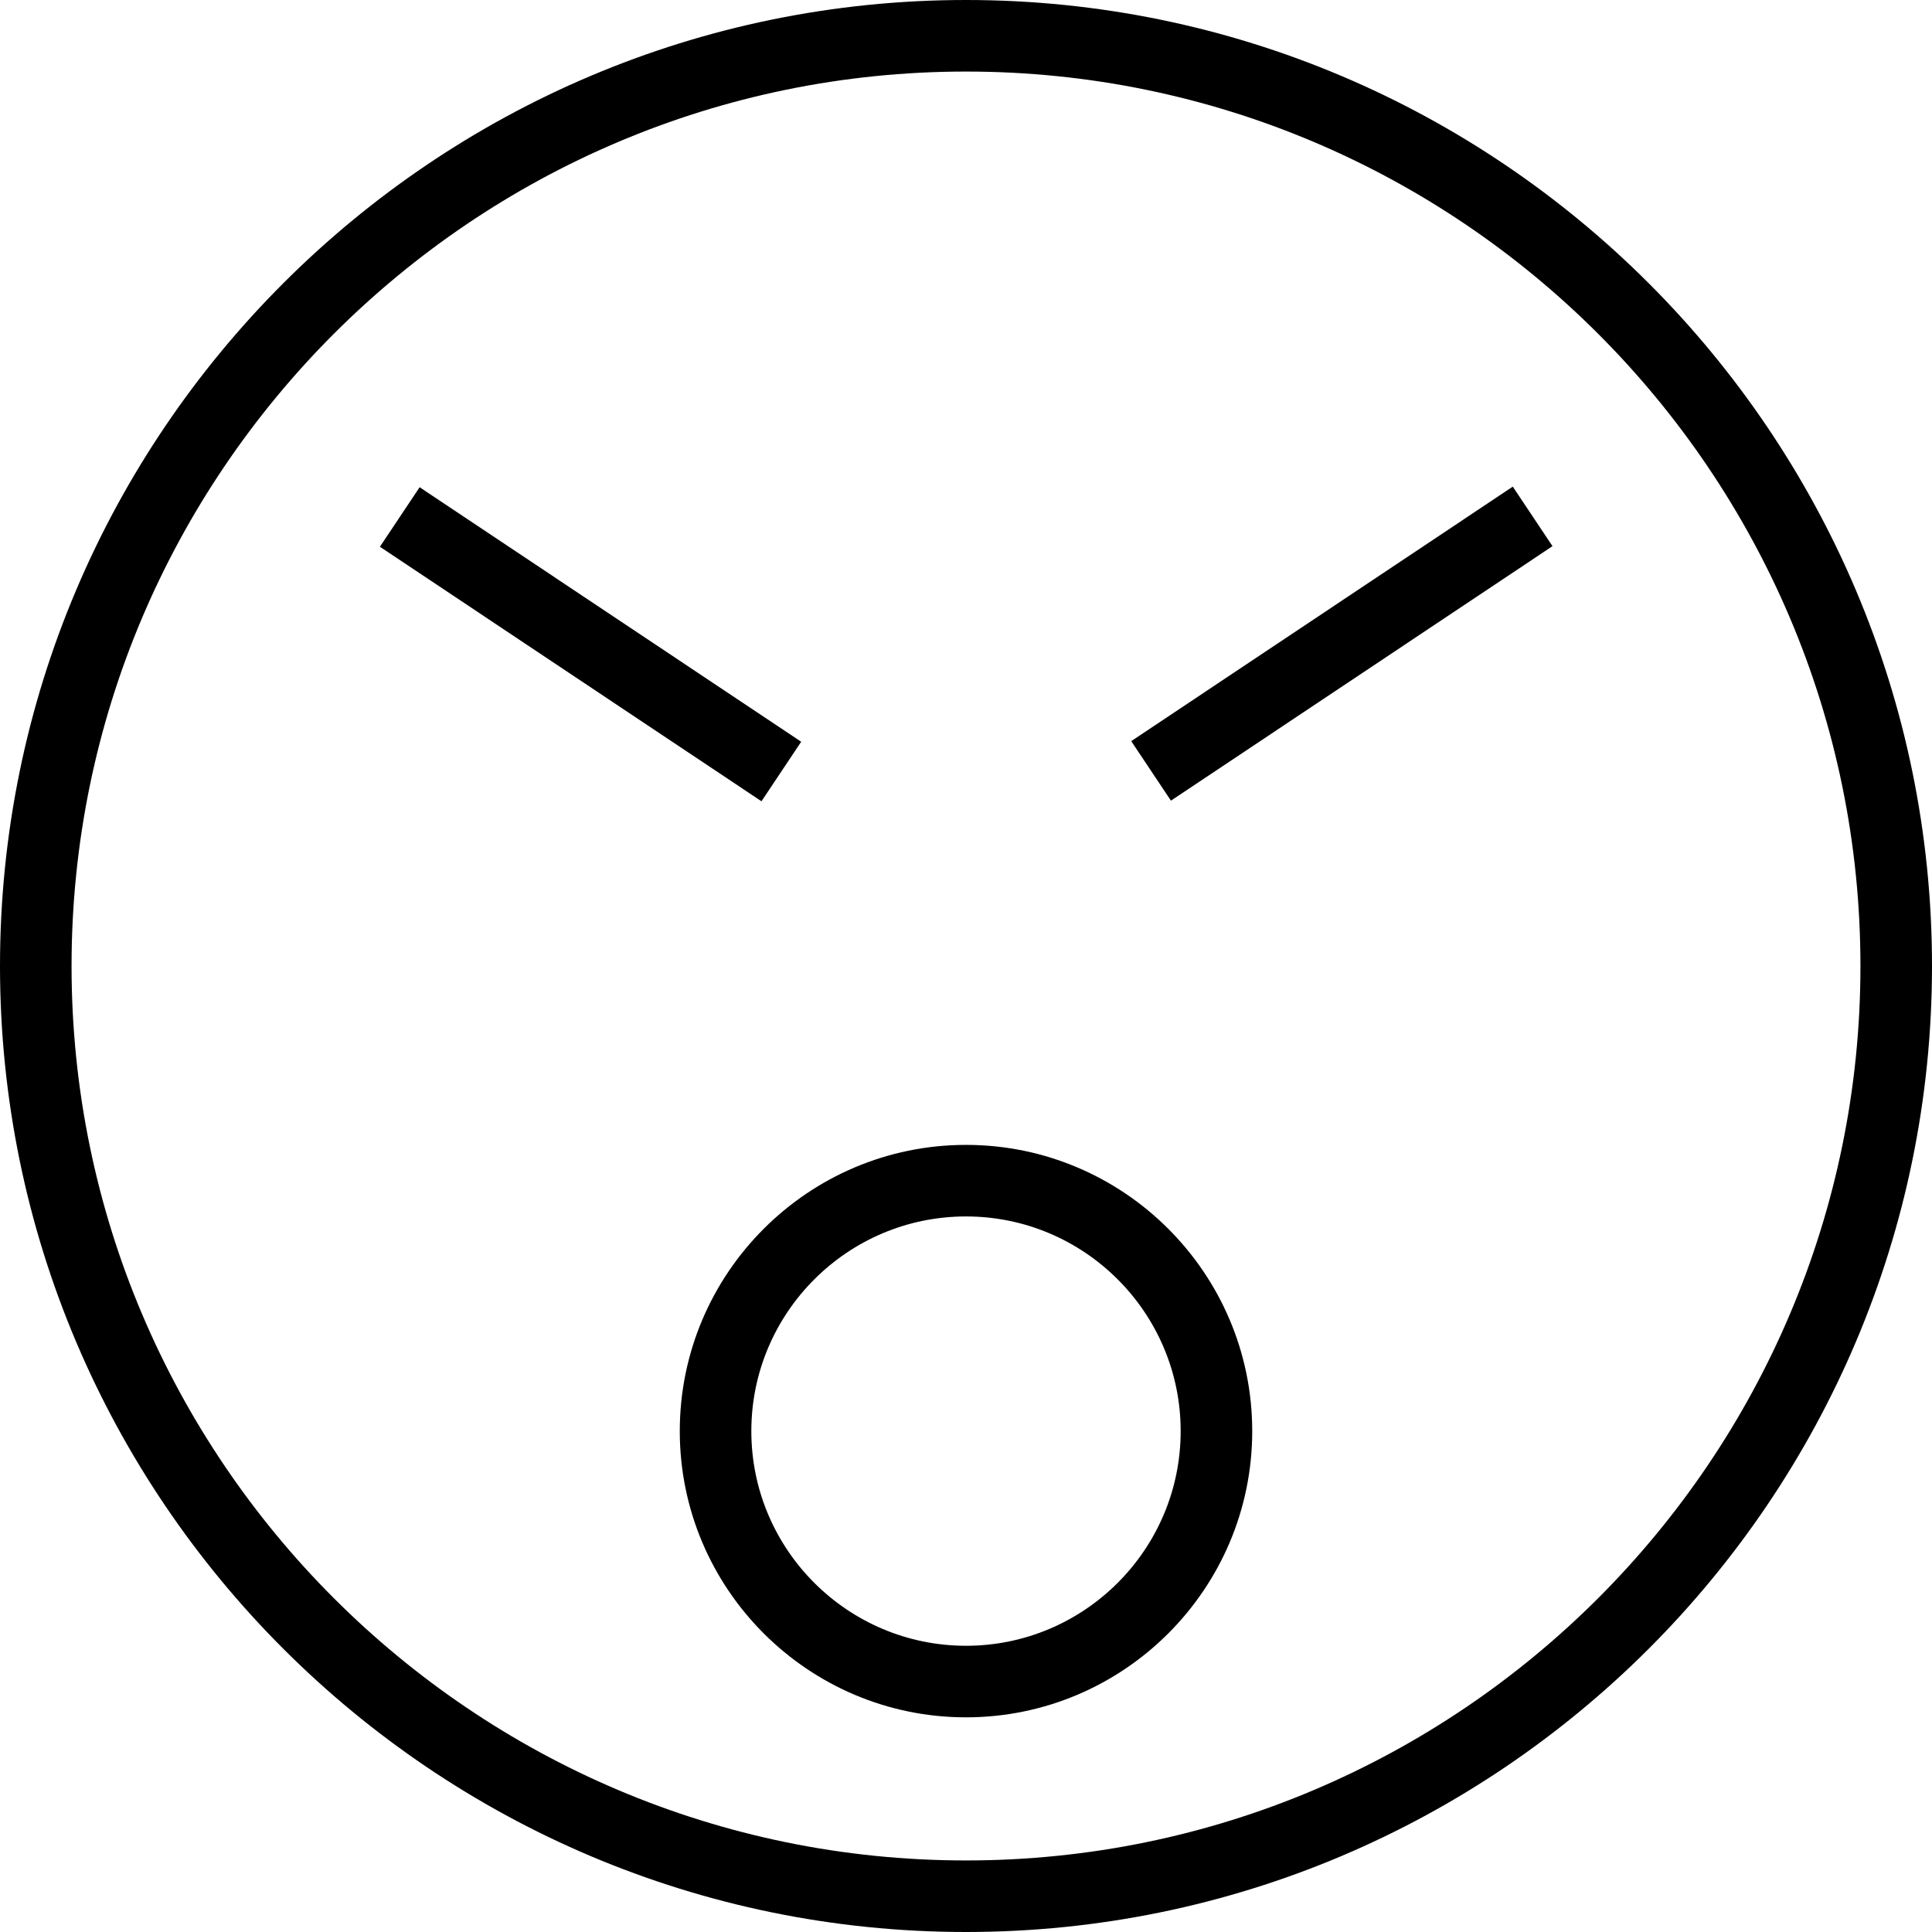 <?xml version="1.0" encoding="iso-8859-1"?>
<!-- Uploaded to: SVG Repo, www.svgrepo.com, Generator: SVG Repo Mixer Tools -->
<svg fill="#000000" version="1.1" id="Layer_1" xmlns="http://www.w3.org/2000/svg" xmlns:xlink="http://www.w3.org/1999/xlink" 
	 viewBox="0 0 512 512" xml:space="preserve">
<g>
	<g>
		<path d="M256,0C114.843,0,0,114.843,0,256c0,141.155,114.843,256,256,256s256-114.845,256-256C512,114.843,397.157,0,256,0z
			 M256,493.037C125.296,493.037,18.963,386.704,18.963,256C18.963,125.294,125.296,18.963,256,18.963S493.037,125.294,493.037,256
			C493.037,386.704,386.704,493.037,256,493.037z"/>
	</g>
</g>
<g>
	<g>
		
			<rect x="146.983" y="109.9" transform="matrix(0.555 -0.832 0.832 0.555 -72.329 206.19)" width="18.961" height="121.534"/>
	</g>
</g>
<g>
	<g>
		
			<rect x="294.803" y="161.164" transform="matrix(0.832 -0.555 0.555 0.832 -34.933 225.937)" width="121.531" height="18.961"/>
	</g>
</g>
<g>
	<g>
		<path d="M256,303.407c-41.824,0-75.852,34.025-75.852,75.852c0,41.824,34.028,75.852,75.852,75.852s75.852-34.028,75.852-75.852
			C331.852,337.433,297.824,303.407,256,303.407z M256,436.148c-31.37,0-56.889-25.521-56.889-56.889
			c0-31.37,25.518-56.889,56.889-56.889s56.889,25.519,56.889,56.889C312.889,410.627,287.37,436.148,256,436.148z"/>
	</g>
</g>
</svg>